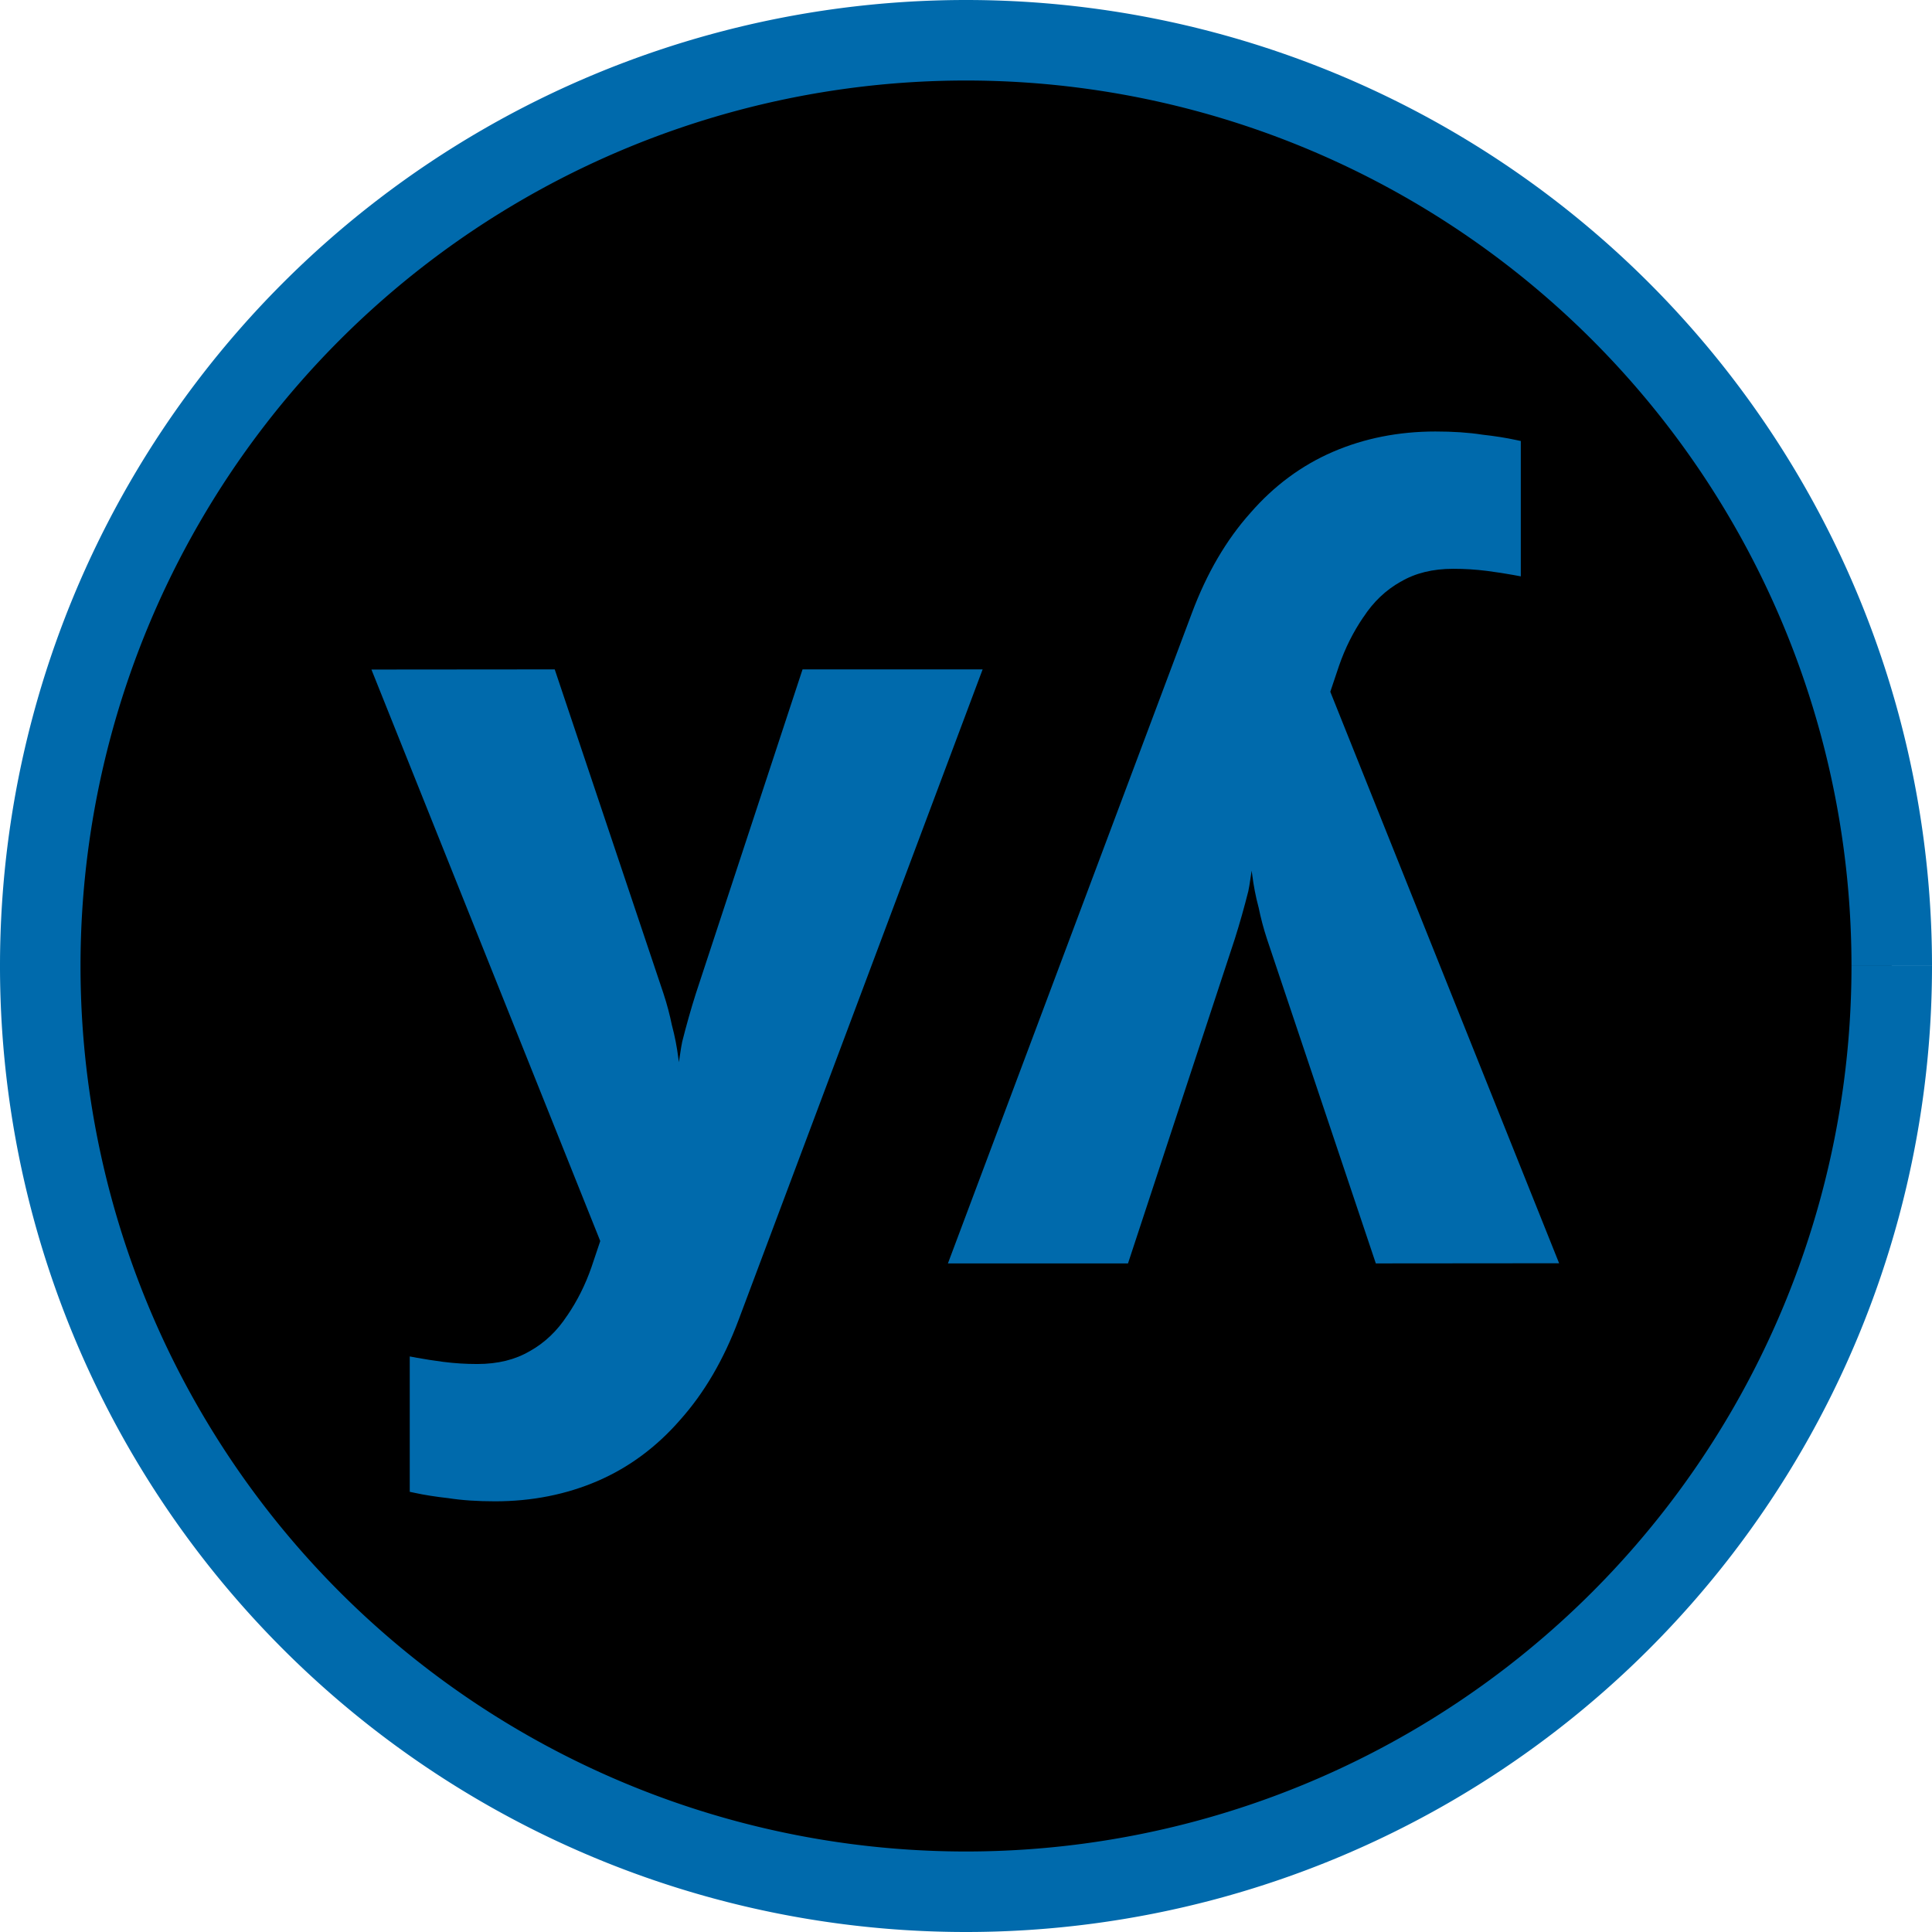 <?xml version="1.0" encoding="UTF-8" standalone="no"?>
<!-- Created with Inkscape (http://www.inkscape.org/) -->

<svg
   width="35.994mm"
   height="35.994mm"
   viewBox="0 0 35.994 35.994"
   version="1.1"
   id="svg1"
   inkscape:version="1.4 (e7c3feb100, 2024-10-09)"
   sodipodi:docname="favicon2.svg"
   xmlns:inkscape="http://www.inkscape.org/namespaces/inkscape"
   xmlns:sodipodi="http://sodipodi.sourceforge.net/DTD/sodipodi-0.dtd"
   xmlns="http://www.w3.org/2000/svg"
   xmlns:svg="http://www.w3.org/2000/svg">
  <sodipodi:namedview
     id="namedview1"
     pagecolor="#505050"
     bordercolor="#eeeeee"
     borderopacity="1"
     inkscape:showpageshadow="0"
     inkscape:pageopacity="0"
     inkscape:pagecheckerboard="false"
     inkscape:deskcolor="#505050"
     inkscape:document-units="mm"
     inkscape:zoom="8"
     inkscape:cx="44.8125"
     inkscape:cy="56.75"
     inkscape:window-width="4096"
     inkscape:window-height="1656"
     inkscape:window-x="0"
     inkscape:window-y="0"
     inkscape:window-maximized="1"
     inkscape:current-layer="layer1"
     showgrid="false" />
  <defs
     id="defs1">
    <linearGradient
       id="swatch15">
      <stop
         style="stop-color:#6a6a6a;stop-opacity:1;"
         offset="0"
         id="stop15" />
    </linearGradient>
    <linearGradient
       id="swatch14"
       inkscape:swatch="solid">
      <stop
         style="stop-color:#ffffff;stop-opacity:1;"
         offset="0"
         id="stop14" />
    </linearGradient>
    <linearGradient
       id="swatch9"
       inkscape:swatch="solid">
      <stop
         style="stop-color:#ffffff;stop-opacity:1;"
         offset="0"
         id="stop9" />
    </linearGradient>
  </defs>
  <g
     inkscape:label="Ebene 1"
     inkscape:groupmode="layer"
     id="layer1"
     style="display:inline"
     transform="translate(-113.26,-62.766)">
    <path
       style="fill:#000000;fill-opacity:1;stroke:#006aac;stroke-width:1.5;stroke-opacity:1"
       id="path2"
       sodipodi:type="arc"
       sodipodi:cx="131.25699"
       sodipodi:cy="80.762566"
       sodipodi:rx="17.247"
       sodipodi:ry="17.247"
       sodipodi:start="0"
       sodipodi:end="6.2831545"
       sodipodi:open="true"
       sodipodi:arc-type="arc"
       d="m 148.504,80.763 a 17.247,17.247 0 0 1 -17.247,17.247 17.247,17.247 0 0 1 -17.247,-17.247 17.247,17.247 0 0 1 17.247,-17.247 17.247,17.247 0 0 1 17.247,17.246" />
    <path
       id="path8"
       style="-inkscape-font-specification:'Sans Bold';display:inline;fill:#006aac;stroke-width:0.981"
       d="m 120.18,75.24 4.263,10.647 -0.163,0.485 c -0.113,0.327 -0.264,0.628 -0.452,0.904 v 0.001 h -0.002 c -0.185,0.284 -0.415,0.504 -0.698,0.663 h -0.002 c -0.265,0.156 -0.588,0.238 -0.973,0.238 -0.215,0 -0.423,-0.013 -0.625,-0.039 h -0.002 c -0.192,-0.026 -0.359,-0.051 -0.498,-0.077 l -0.134,-0.025 v 2.522 l 0.09,0.019 c 0.184,0.04 0.393,0.073 0.627,0.099 0.254,0.04 0.545,0.059 0.873,0.059 0.687,0 1.326,-0.127 1.911,-0.379 0.585,-0.253 1.097,-0.633 1.535,-1.136 0.451,-0.504 0.814,-1.126 1.09,-1.863 l 4.547,-12.121 h -3.355 l -1.989,6.043 c -0.091,0.287 -0.176,0.588 -0.255,0.901 v 0.002 0.002 c -0.025,0.116 -0.039,0.249 -0.06,0.37 -0.004,-0.024 -0.005,-0.051 -0.01,-0.075 -0.026,-0.207 -0.065,-0.408 -0.117,-0.603 l -0.002,-0.006 c -0.04,-0.197 -0.092,-0.395 -0.157,-0.592 l -2.027,-6.042 z" />
    <path
       id="path8-3"
       style="-inkscape-font-specification:'Sans Bold';display:inline;fill:#006aac;stroke-width:0.981"
       d="m 142.307,86.301 -4.263,-10.647 0.163,-0.485 c 0.113,-0.327 0.264,-0.628 0.452,-0.904 v -0.001 h 0.002 c 0.185,-0.284 0.415,-0.504 0.698,-0.663 h 0.002 c 0.265,-0.156 0.588,-0.238 0.973,-0.238 0.215,0 0.423,0.013 0.625,0.039 h 0.002 c 0.192,0.026 0.359,0.051 0.498,0.077 l 0.134,0.025 v -2.522 l -0.09,-0.019 c -0.184,-0.04 -0.393,-0.073 -0.627,-0.099 -0.254,-0.04 -0.545,-0.059 -0.873,-0.059 -0.687,0 -1.326,0.127 -1.911,0.379 -0.585,0.253 -1.097,0.633 -1.535,1.136 -0.451,0.504 -0.814,1.126 -1.09,1.863 l -4.547,12.121 h 3.355 l 1.989,-6.043 c 0.091,-0.287 0.176,-0.588 0.255,-0.901 v -0.002 -0.002 c 0.025,-0.116 0.039,-0.249 0.06,-0.37 0.004,0.024 0.005,0.051 0.01,0.075 0.026,0.207 0.065,0.408 0.117,0.603 l 0.002,0.006 c 0.04,0.197 0.092,0.395 0.157,0.592 l 2.027,6.042 z" />
    <rect
       style="display:none;fill:none;fill-opacity:1;stroke:#ac0000;stroke-width:0.084;stroke-dasharray:none;stroke-opacity:1"
       id="rect8"
       width="22.237"
       height="20.055"
       x="120.131"
       y="70.728" />
  </g>
</svg>
